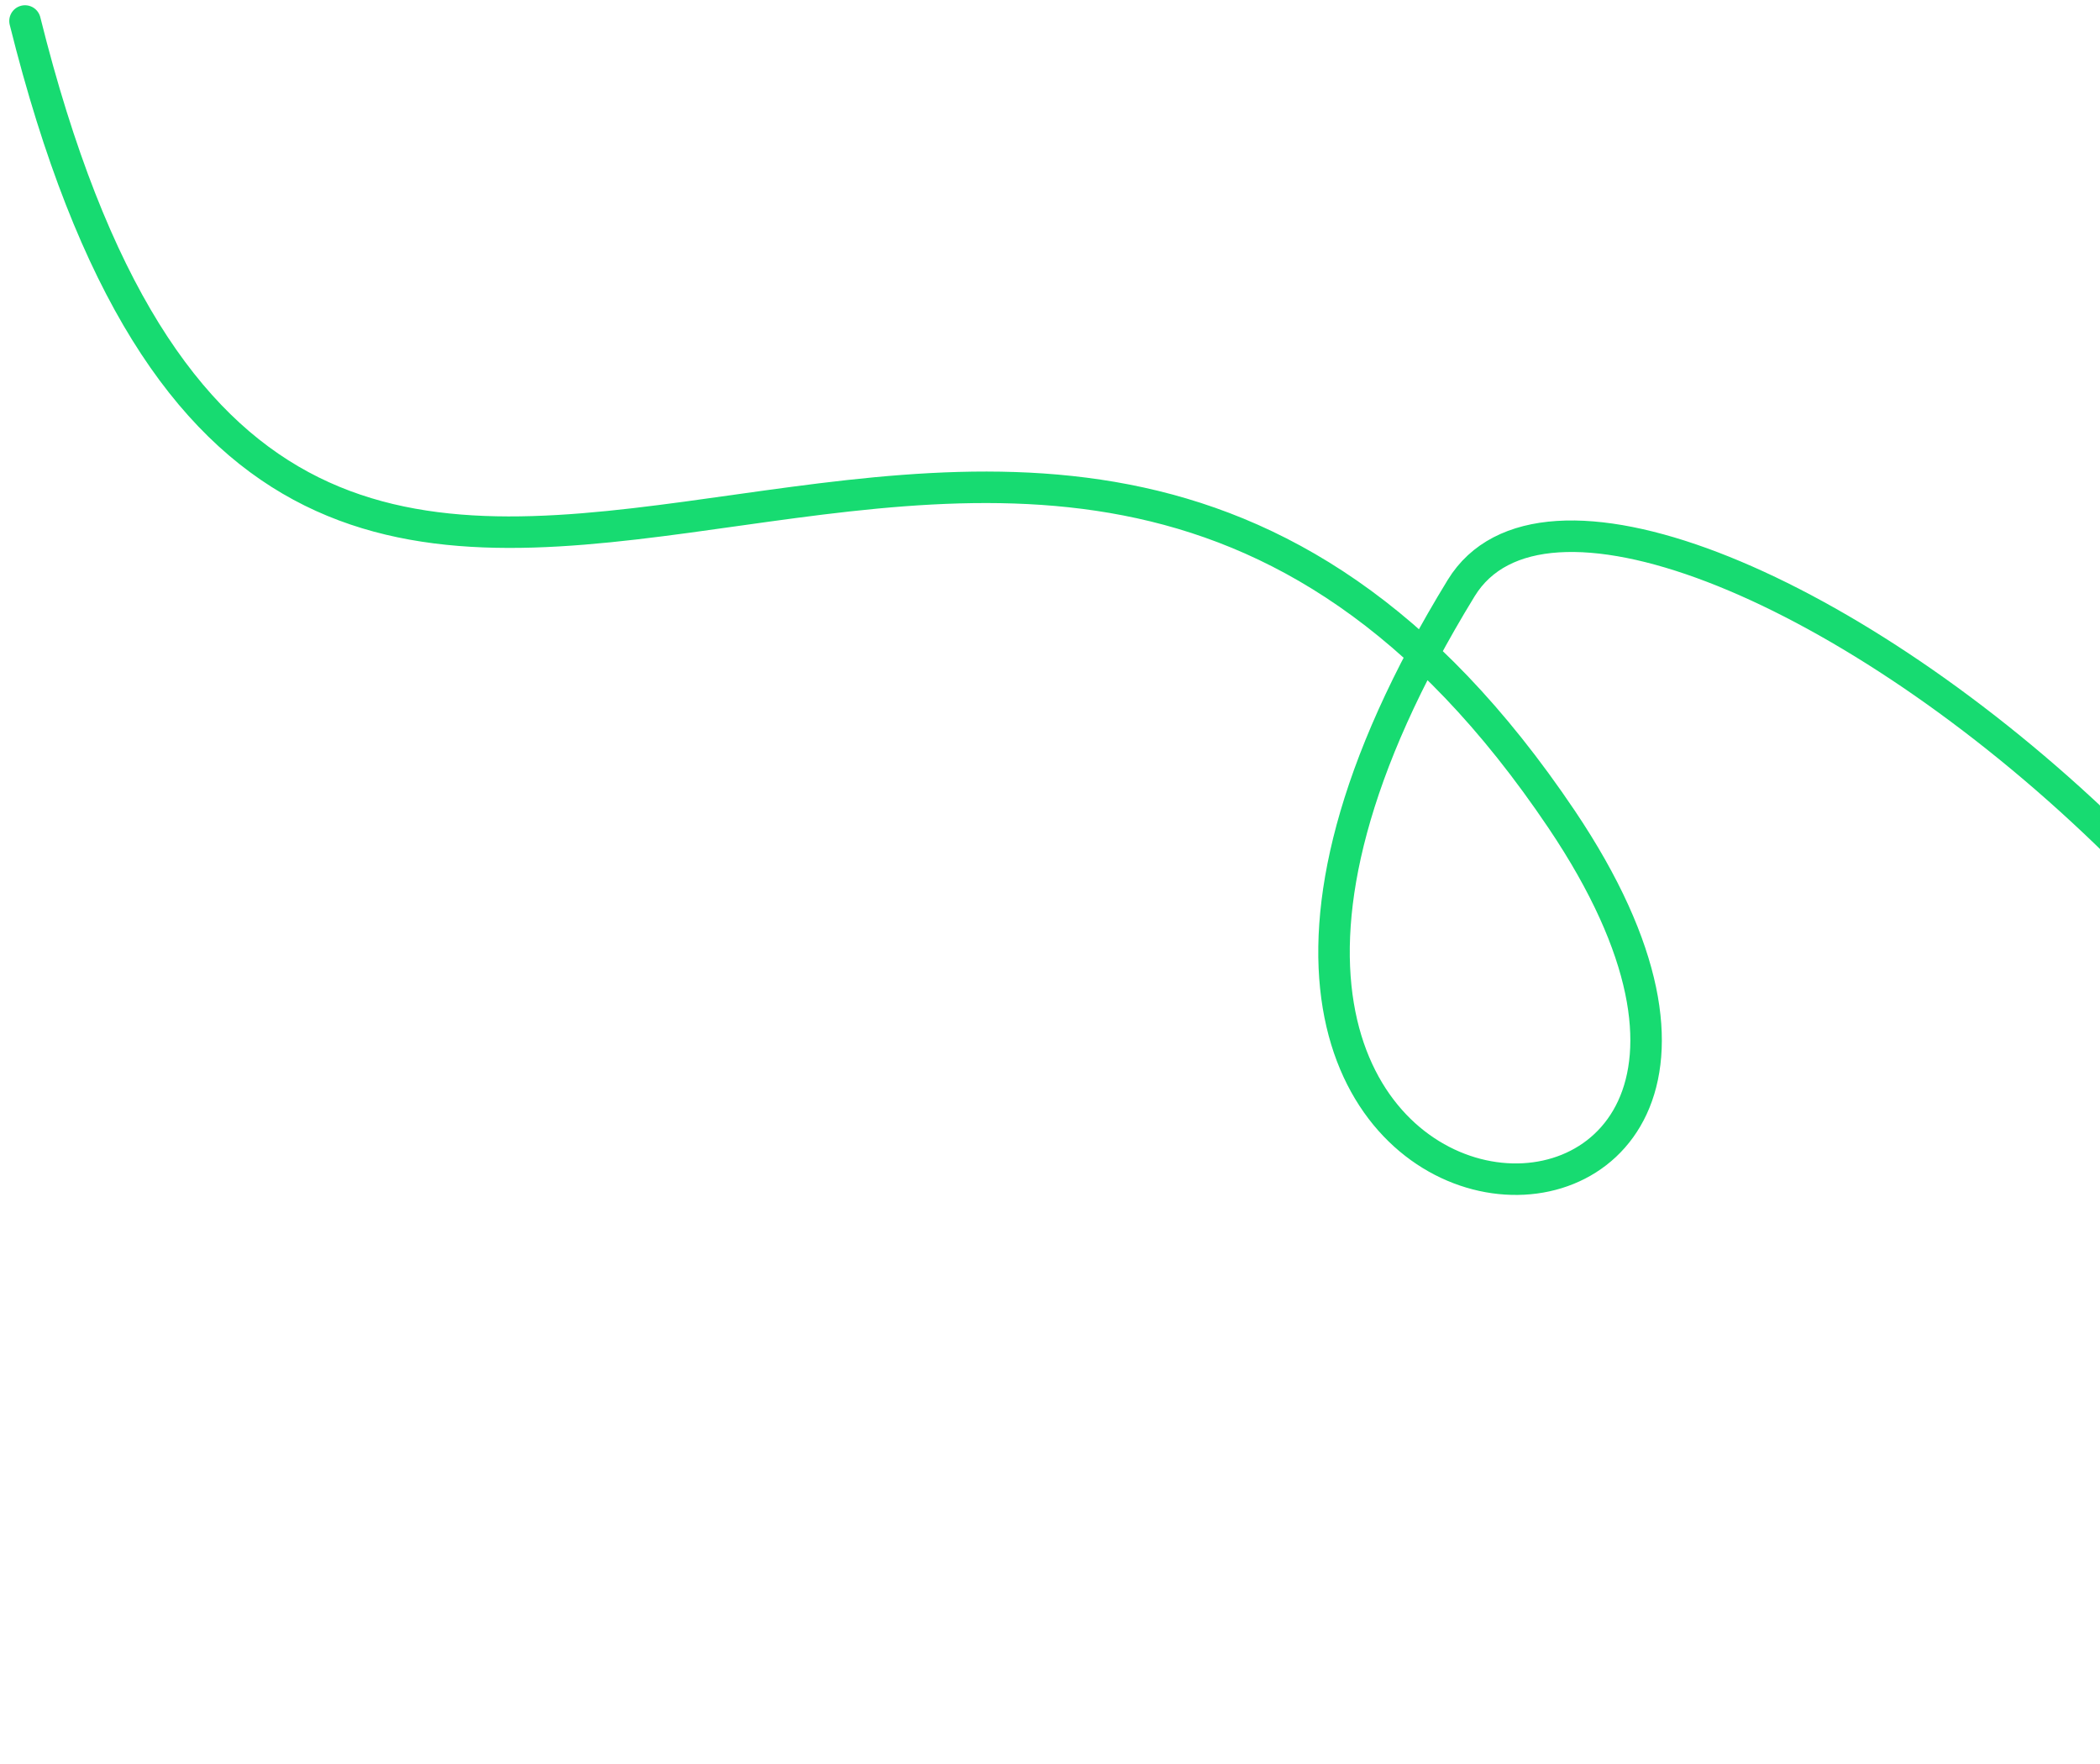<svg width="100" height="84" viewBox="0 0 100 84" fill="none" xmlns="http://www.w3.org/2000/svg">
<path id="Vector 47" d="M1.191 1C14.004 52.435 48.049 -0.101 74.368 39.022C91.205 64.05 48.32 62.704 69.581 28.003C77.1 15.731 126.947 51.603 116.073 83.002" stroke="#17DB71" stroke-width="1.5" stroke-linecap="round"/>
</svg>
